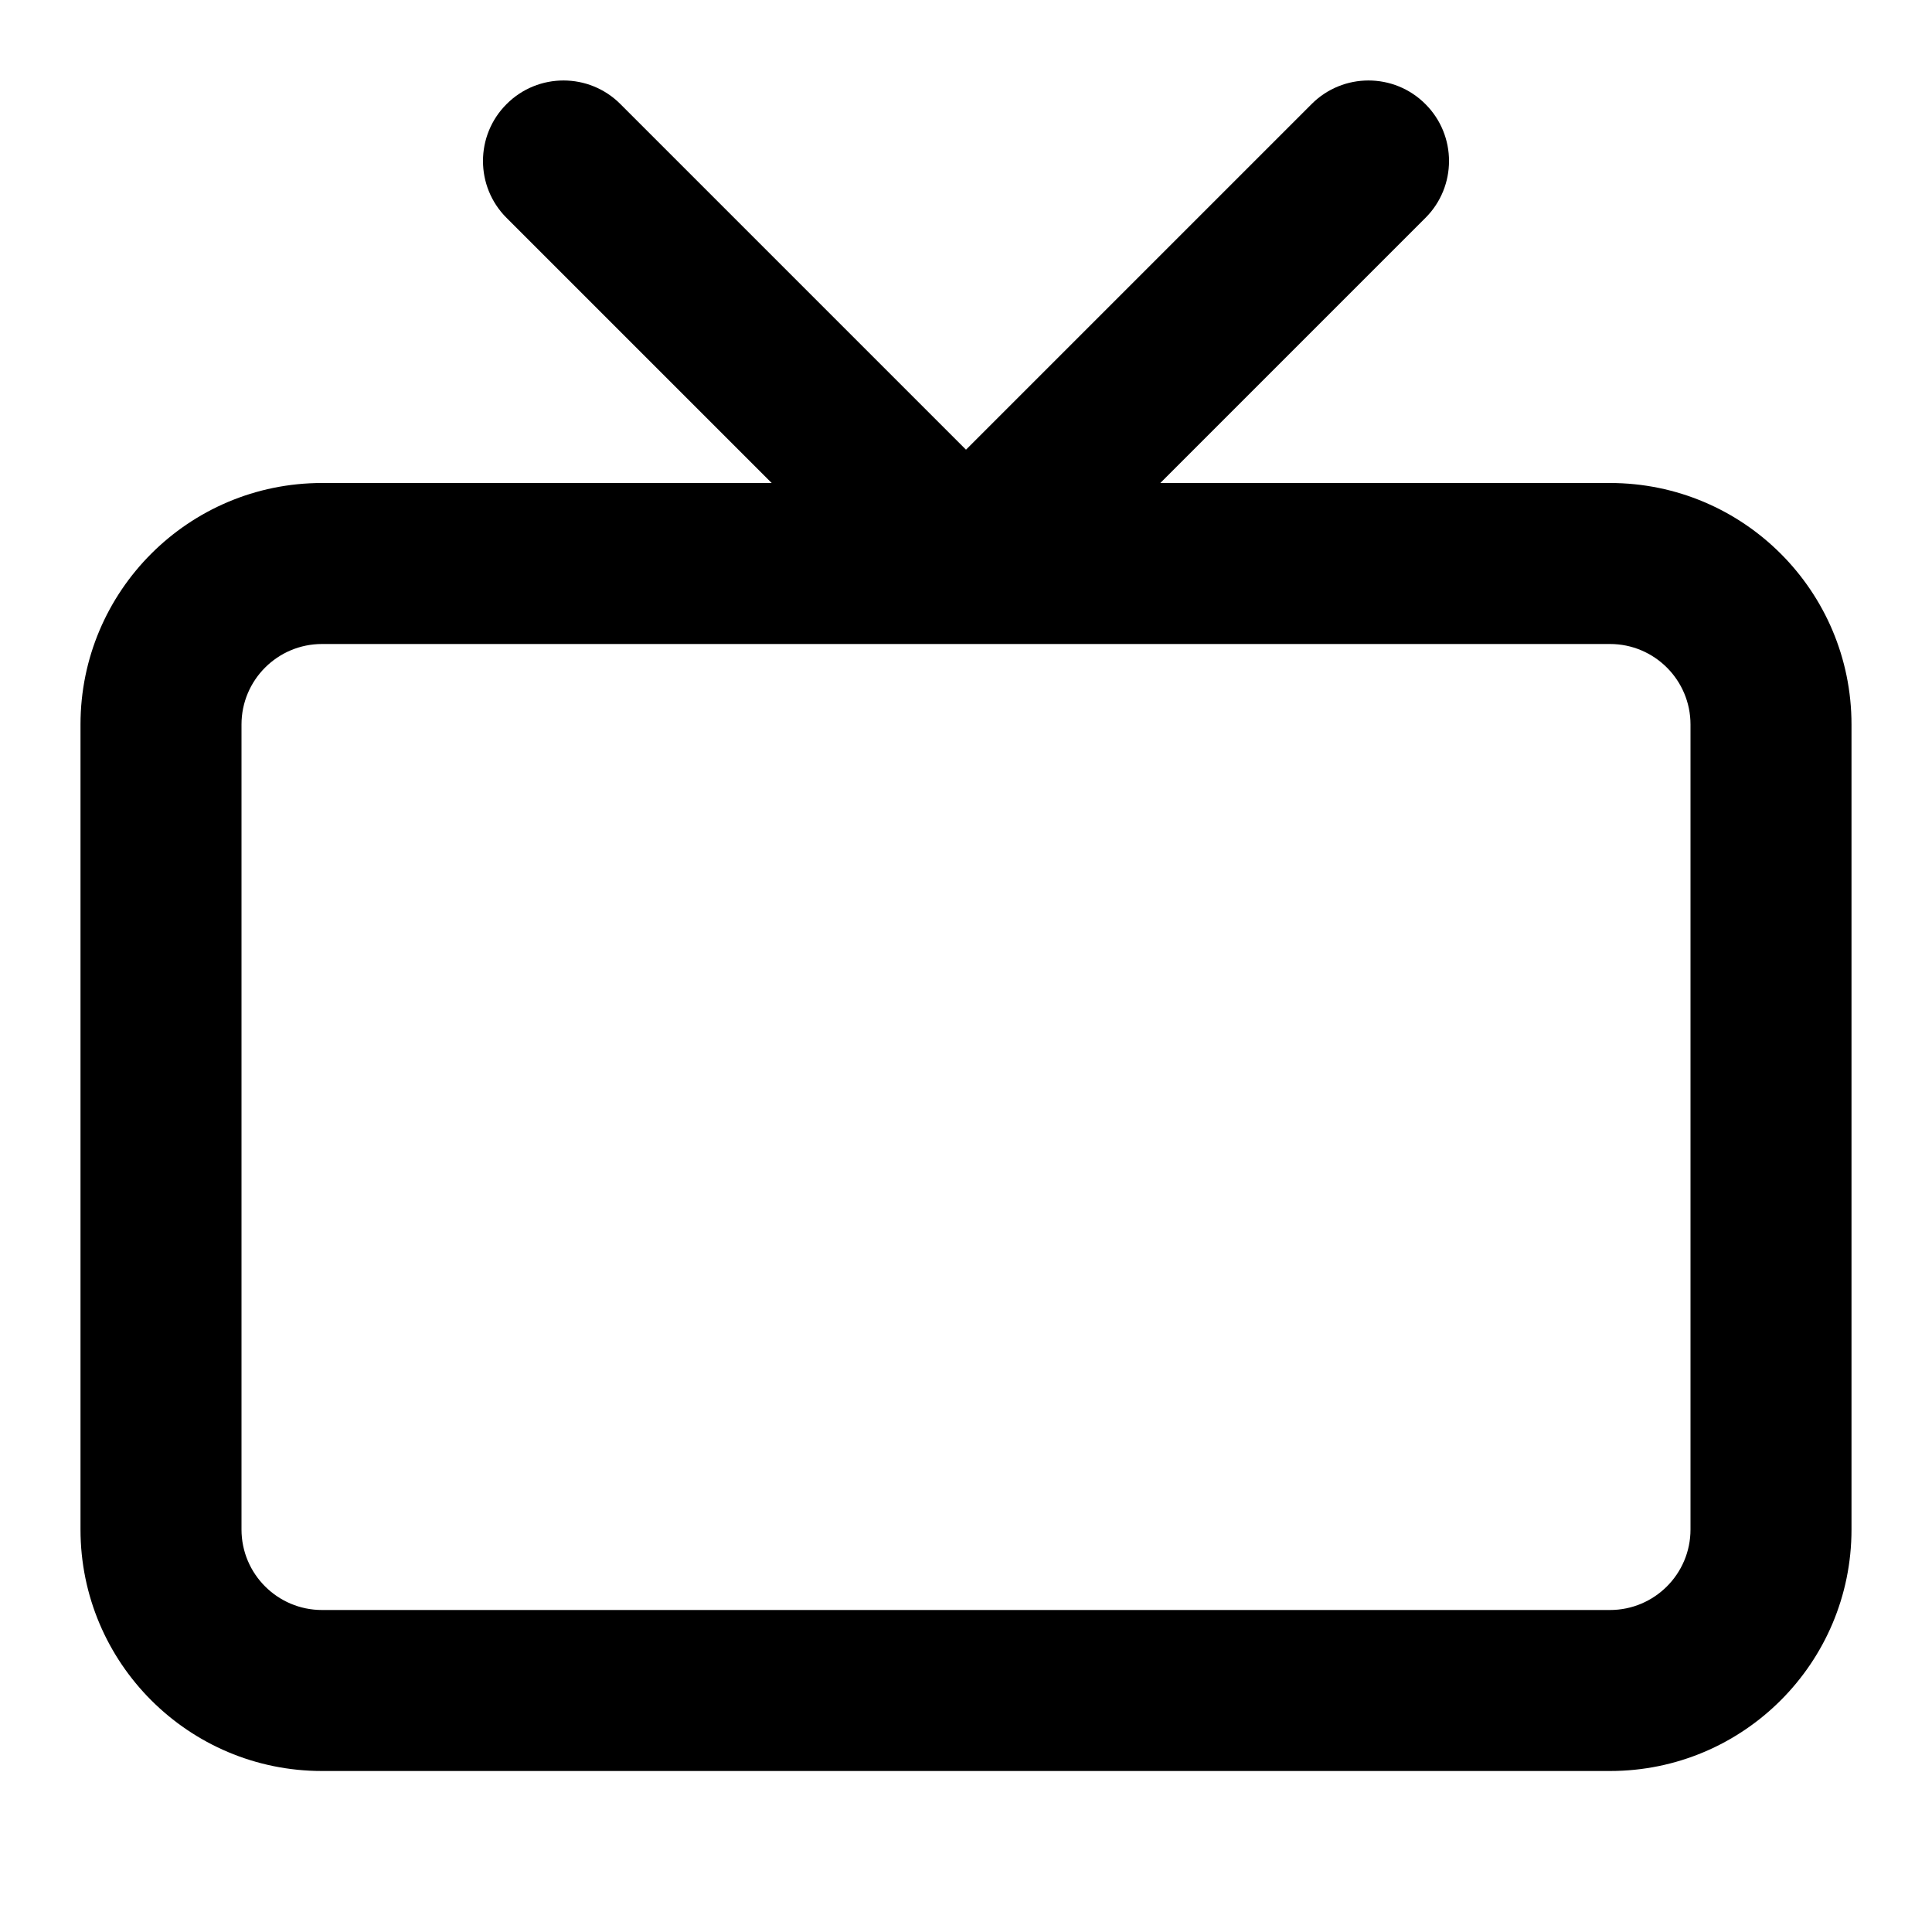 <svg width="24" height="24" viewBox="0 0 24 24" fill="none" xmlns="http://www.w3.org/2000/svg">
<path fill-rule="evenodd" clip-rule="evenodd" d="M7.707 1.293C7.317 0.902 6.683 0.902 6.293 1.293C5.902 1.683 5.902 2.317 6.293 2.707L9.586 6H4C2.343 6 1 7.343 1 9V19C1 20.657 2.343 22 4 22H20C21.657 22 23 20.657 23 19V9C23 7.343 21.657 6 20 6H14.414L17.707 2.707C18.098 2.317 18.098 1.683 17.707 1.293C17.317 0.902 16.683 0.902 16.293 1.293L12 5.586L7.707 1.293ZM3 9C3 8.448 3.448 8 4 8H20C20.552 8 21 8.448 21 9V19C21 19.552 20.552 20 20 20H4C3.448 20 3 19.552 3 19V9Z" fill="black"/>
</svg>
